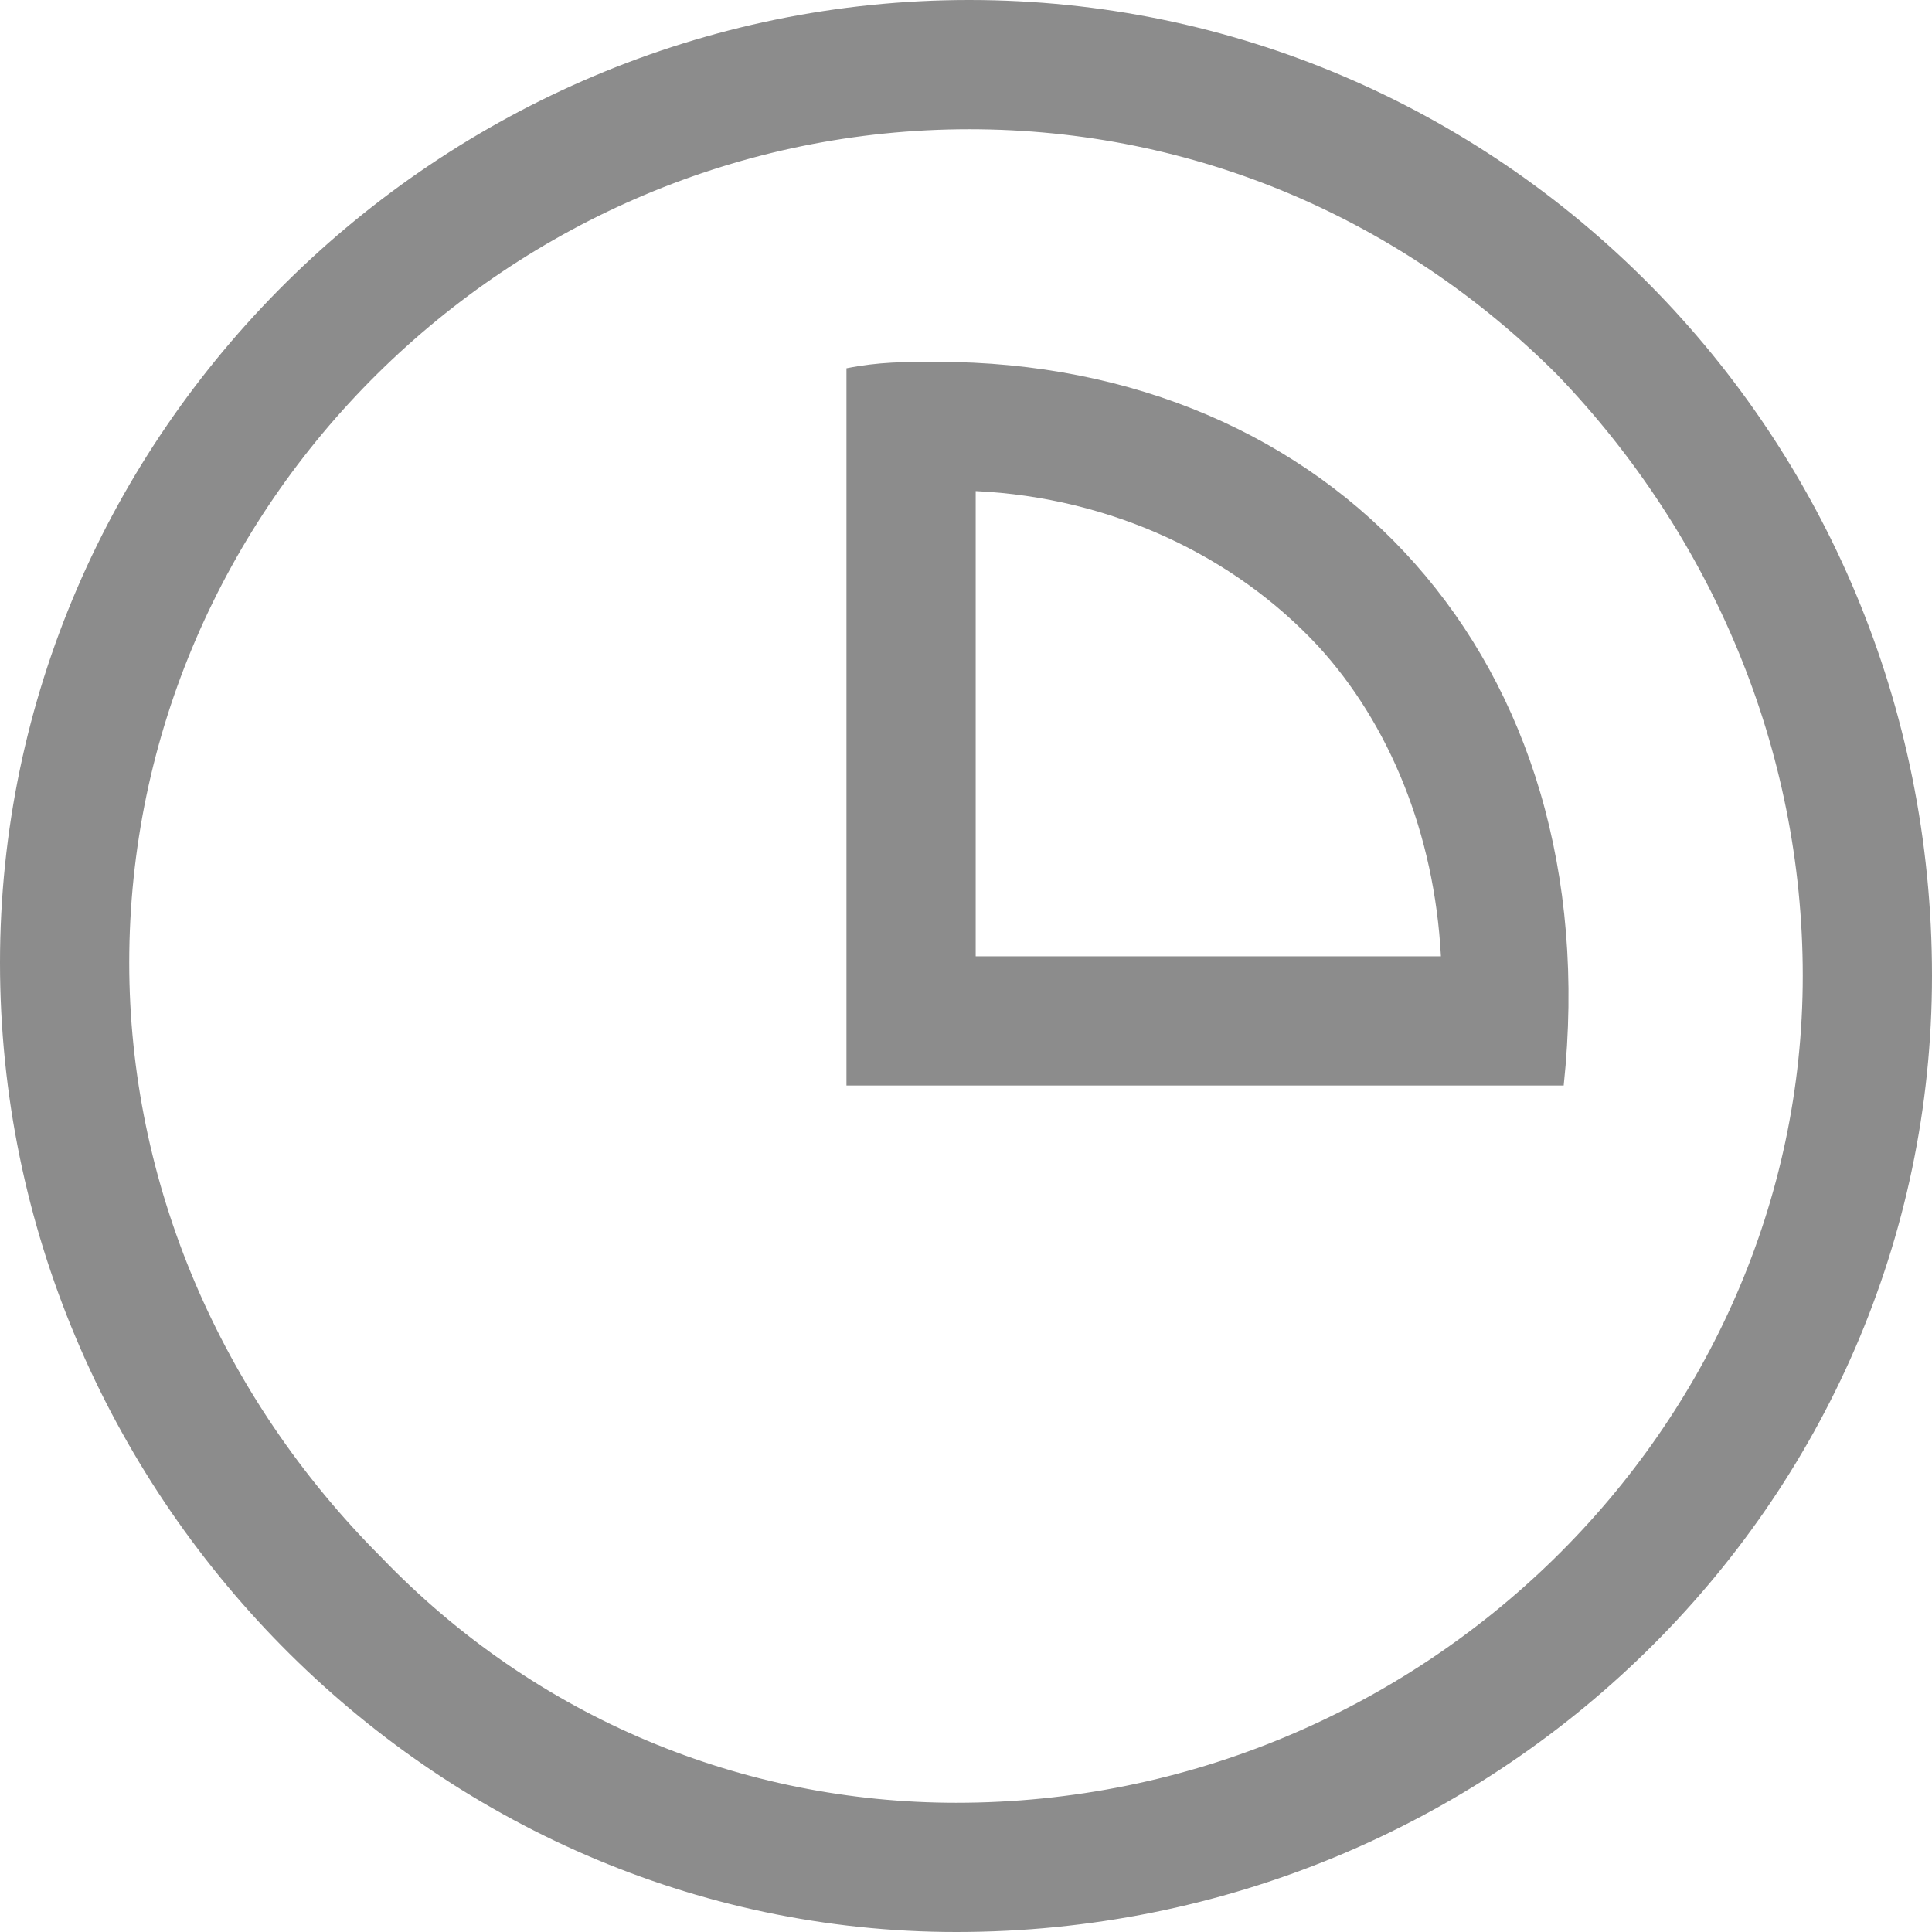 <?xml version="1.0" encoding="utf-8"?>
<!-- Generator: Adobe Illustrator 21.1.0, SVG Export Plug-In . SVG Version: 6.00 Build 0)  -->
<svg version="1.1" id="Layer_1" xmlns="http://www.w3.org/2000/svg" xmlns:xlink="http://www.w3.org/1999/xlink" x="0px" y="0px"
	 viewBox="0 0 29.9 29.9" style="enable-background:new 0 0 29.9 29.9;" xml:space="preserve">
<style type="text/css">
	.st0{fill:#8C8C8C;}
</style>
<g>
	<g>
		<path class="st0" d="M15,2c3.5,0,6.7,1.4,9.1,3.8c2.4,2.5,3.8,5.8,3.8,9.3c0,7-5.9,12.8-13.1,12.8c-3.3,0-6.5-1.3-8.9-3.8
			C3.4,21.6,2,18.3,2,14.9C2,7.8,7.9,2,15,2 M15,0C6.8,0,0,6.7,0,14.9c0,8.2,6.7,15,14.8,15c0,0,0,0,0,0c8.3,0,15.1-6.6,15.1-14.8
			C29.9,6.7,23.2,0,15,0L15,0z"/>
	</g>
	<g>
		<path class="st0" d="M15.1,7.6c2.1,0.1,4,1,5.3,2.4c1.1,1.2,1.8,2.9,1.9,4.8h-7.2V7.6 M14.5,5.6C14.5,5.6,14.5,5.6,14.5,5.6
			c-0.5,0-0.9,0-1.4,0.1c0,3.7,0,7.4,0,11.1c3.7,0,7.4,0,11.1,0C24.9,10.2,20.6,5.6,14.5,5.6L14.5,5.6z"/>
	</g>
</g>
</svg>
